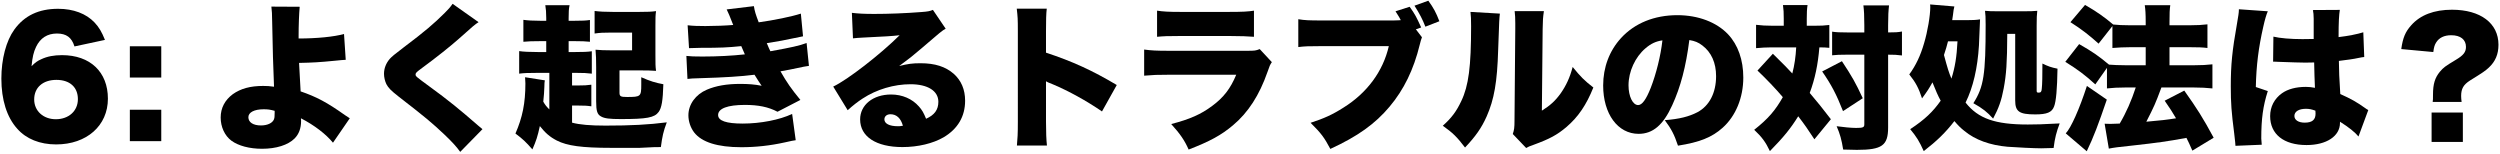 <?xml version="1.0" encoding="utf-8"?>
<!-- Generator: Adobe Illustrator 15.1.0, SVG Export Plug-In  -->
<!DOCTYPE svg PUBLIC "-//W3C//DTD SVG 1.1//EN" "http://www.w3.org/Graphics/SVG/1.1/DTD/svg11.dtd">
<svg version="1.1"
	 xmlns="http://www.w3.org/2000/svg" xmlns:xlink="http://www.w3.org/1999/xlink" xmlns:a="http://ns.adobe.com/AdobeSVGViewerExtensions/3.0/"
	 x="0px" y="0px" width="1139px" height="70px" viewBox="-0.623 -0.322 1139 70"
	 overflow="visible" enable-background="new -0.623 -0.322 1139 70" xml:space="preserve">
<defs>
</defs>
<path d="M33.305,20.833c-1.276-4.11-3.685-5.882-8.007-5.882c-4.323,0-7.583,2.055-9.496,6.095c-1.134,2.409-1.63,4.535-2.055,8.786
	c1.701-1.7,2.693-2.409,4.464-3.188c2.693-1.275,5.74-1.843,9.425-1.843c12.826,0,20.904,7.653,20.904,19.842
	c0,12.259-9.637,20.833-23.597,20.833c-7.37,0-13.605-2.479-17.715-7.157C2.48,53.075,0,45.139,0,35.501
	c0-8.929,2.197-17.219,5.881-22.321c4.606-6.377,11.125-9.495,19.983-9.495c6.944,0,12.755,2.196,16.582,6.235
	c2.055,2.197,3.26,4.252,4.748,7.937L33.305,20.833z M14.952,44.997c0,5.243,4.181,8.999,9.85,8.999
	c5.881,0,10.062-3.756,10.062-9.141c0-5.457-3.685-8.787-9.779-8.787C18.92,36.068,14.952,39.54,14.952,44.997z"/>
<path d="M72.85,35.005H58.535V20.762H72.85V35.005z M58.535,63.987V49.674H72.85v14.313H58.535z"/>
<path d="M135.918,2.763c-0.284,3.118-0.496,8.291-0.496,13.464c0,0.142,0,0.567,0,0.992c8.291,0,16.156-0.779,20.691-2.055
	l0.78,11.763c-1.417,0.071-2.055,0.142-4.96,0.426c-7.157,0.708-9.92,0.85-16.298,0.991c0.142,3.331,0.142,3.331,0.709,12.968
	c7.228,2.48,12.046,5.031,20.125,10.771c1.275,0.851,1.488,0.992,2.268,1.488l-7.653,11.125c-3.189-3.897-8.433-7.937-14.598-11.125
	c0.071,0.496,0.071,0.921,0.071,1.204c0,3.331-0.992,6.023-2.976,8.008c-2.977,2.977-8.362,4.677-14.811,4.677
	c-5.74,0-10.771-1.347-13.959-3.685c-3.047-2.268-4.89-6.236-4.89-10.559s1.914-7.937,5.527-10.629
	c3.614-2.552,7.937-3.756,13.818-3.756c1.843,0,2.905,0.07,4.96,0.354c-0.283-5.669-0.708-20.196-0.85-29.833
	c-0.071-3.473-0.071-4.394-0.354-6.661L135.918,2.763z M119.479,49.461c-4.252,0-6.944,1.417-6.944,3.614
	c0,2.338,2.196,3.756,5.74,3.756c2.905,0,5.173-1.063,5.881-2.693c0.283-0.779,0.354-1.134,0.354-3.047c0-0.354,0-0.921,0-0.921
	C122.455,49.603,121.392,49.461,119.479,49.461z"/>
<path d="M217.414,9.778c-1.701,1.063-2.41,1.701-9,7.582c-4.11,3.614-9.85,8.221-17.361,13.747c-1.913,1.418-2.338,1.843-2.338,2.48
	c0,0.851,0,0.851,6.661,5.74c7.724,5.598,13.747,10.487,21.613,17.361c0.425,0.354,1.063,0.85,2.197,1.842l-10.133,10.346
	c-1.701-2.338-3.26-4.109-7.016-7.724c-6.094-5.74-8.574-7.795-20.904-17.361c-3.543-2.764-4.819-4.039-5.74-5.811
	c-0.638-1.347-1.062-3.118-1.062-4.677c0-2.48,0.921-4.818,2.622-6.803c0.992-1.063,2.055-1.984,6.449-5.314
	c9.424-7.087,13.747-10.771,18.636-15.661c1.701-1.7,2.41-2.479,3.543-4.109L217.414,9.778z"/>
<path d="M249.66,32.879h-5.456c-4.039,0-6.236,0.071-8.291,0.354V22.959c1.842,0.283,4.819,0.425,8.433,0.425h3.897v-4.96h-2.693
	c-3.401,0-5.74,0.07-7.724,0.283V8.716c2.055,0.283,4.323,0.425,7.583,0.425h2.834V7.936c0-2.692-0.142-4.109-0.425-5.881h11.055
	c-0.354,1.63-0.425,3.047-0.425,5.881v1.205h2.834c3.401,0,4.96-0.07,6.874-0.354v9.921c-1.984-0.213-3.827-0.283-6.874-0.283
	h-2.834v4.96h3.118c3.543,0,5.386-0.07,7.441-0.354v10.204c-2.268-0.283-3.756-0.354-6.945-0.354h-2.055v5.74h2.551
	c3.118,0,4.11-0.07,6.236-0.354v9.85c-1.913-0.283-3.118-0.354-6.236-0.354h-2.551v7.794c3.401,0.922,8.22,1.347,15.235,1.347
	c11.622,0,19.7-0.425,27.92-1.488c-1.559,4.11-2.055,6.449-2.693,11.268c-2.693,0-2.693,0-9.637,0.354c-0.496,0-0.496,0-13.039,0
	c-13.322,0-19.983-0.922-24.731-3.331c-3.259-1.7-5.244-3.472-7.724-6.59c-1.063,4.818-1.63,6.59-3.401,10.629
	c-2.977-3.401-4.394-4.747-7.724-7.228c3.189-7.299,4.535-13.818,4.535-22.817c0-0.851-0.071-1.771-0.142-2.835l9,1.418
	c-0.142,0.921-0.213,1.346-0.213,2.976c-0.071,2.055-0.212,4.11-0.496,6.732c0.851,1.487,1.347,2.125,2.764,3.543V32.879z
	 M297.988,24.659c0,4.181,0,5.173,0.283,7.299c-2.268-0.142-3.827-0.212-7.795-0.212h-8.857v10.133c0,1.7,0.496,1.984,3.472,1.984
	c6.165,0,6.448-0.213,6.448-5.599v-3.401c3.968,1.771,6.52,2.551,10.062,3.189c-0.212,7.44-0.779,10.771-2.126,12.613
	c-1.913,2.621-5.385,3.26-17.29,3.26c-5.102,0-7.44-0.284-9-1.205c-1.701-0.921-2.197-2.48-2.197-6.874V30.258
	c0-3.473-0.071-5.386-0.284-7.937c2.268,0.212,3.969,0.283,7.016,0.283h9.637v-8.078h-9.779c-3.401,0-4.819,0.07-7.299,0.425V4.677
	c2.268,0.283,4.606,0.425,8.291,0.425h12.118c3.755,0,5.385-0.071,7.582-0.354c-0.283,1.913-0.283,3.331-0.283,6.732V24.659z"/>
<path d="M312.661,11.195c2.48,0.284,4.818,0.354,8.078,0.354c4.039,0,9.495-0.212,12.684-0.496
	c-1.488-3.897-2.338-5.811-2.976-7.086l12.401-1.488c0.354,2.268,0.85,3.897,2.197,7.37c6.803-0.922,15.093-2.622,19.203-3.969
	l0.992,10.346c-1.346,0.284-1.346,0.284-5.244,1.063c-4.11,0.851-4.181,0.921-11.267,2.055c0.567,1.347,1.347,3.188,1.63,3.685
	c9.85-1.771,13.251-2.551,16.511-3.756l1.063,10.417c-1.63,0.213-1.63,0.213-8.716,1.701c-0.071,0-3.331,0.566-4.252,0.779
	c2.905,5.102,4.89,7.937,9.07,13.038l-10.417,5.386c-4.181-2.196-8.716-3.118-14.881-3.118c-7.866,0-12.188,1.63-12.188,4.606
	c0,2.622,3.685,3.897,11.196,3.897c8.149,0,16.865-1.701,22.534-4.394l1.629,11.976c-1.488,0.213-1.488,0.213-4.96,0.992
	c-6.732,1.488-13.251,2.196-19.841,2.196c-10.771,0-17.999-2.268-21.471-6.731c-1.63-2.126-2.622-5.031-2.622-7.795
	c0-4.96,3.26-9.495,8.433-11.692c4.181-1.771,9-2.622,15.165-2.622c3.755,0,6.59,0.213,9.779,0.851
	c-0.779-1.062-1.842-2.764-3.26-5.031c-6.023,0.779-14.172,1.275-24.376,1.56c-4.251,0.142-4.464,0.142-6.165,0.354l-0.496-10.487
	c2.055,0.213,3.401,0.283,7.299,0.283c6.803,0,13.605-0.354,19.346-0.991c-0.213-0.567-0.78-1.843-1.63-3.756
	c-6.236,0.638-9.496,0.779-18.495,0.779c-3.189,0.07-3.685,0.07-5.314,0.142L312.661,11.195z"/>
<path d="M387.495,5.526c2.977,0.354,5.598,0.496,10.204,0.496c6.307,0,14.173-0.283,21.33-0.85c3.118-0.213,4.039-0.426,5.386-0.992
	l5.811,8.574c-1.842,1.062-1.842,1.062-11.409,9.282c-3.756,3.189-5.031,4.252-9.779,7.725c3.969-0.992,6.023-1.275,9.708-1.275
	c6.661,0,11.409,1.559,15.164,4.818c3.401,3.047,5.173,7.157,5.173,12.259c0,7.157-3.331,12.826-9.779,16.652
	c-4.889,2.835-11.692,4.465-18.778,4.465c-11.976,0-19.274-4.748-19.274-12.613c0-6.591,5.882-11.338,14.102-11.338
	c5.102,0,9.637,1.983,12.684,5.456c1.417,1.559,2.197,2.977,3.26,5.598c3.827-1.7,5.598-4.109,5.598-7.724
	c0-4.96-4.818-8.007-12.684-8.007c-7.512,0-15.448,2.338-21.826,6.519c-2.197,1.418-4.464,3.189-6.803,5.315l-6.59-10.771
	c6.519-3.047,21.471-14.668,30.258-23.385c-3.756,0.426-6.59,0.567-16.582,1.063c-1.914,0.07-3.26,0.212-4.677,0.354L387.495,5.526z
	 M405.069,51.729c-1.63,0-2.764,0.921-2.764,2.339c0,1.913,2.268,3.117,6.094,3.117c0.851,0,0.992,0,2.339-0.212
	C409.817,53.571,407.833,51.729,405.069,51.729z"/>
<path d="M462.684,65.972c0.284-3.188,0.425-5.243,0.425-10.842V13.889c0-5.74-0.071-6.448-0.496-10.275h13.676
	c-0.283,2.055-0.354,5.599-0.354,10.346v9.708c12.046,3.969,21.188,8.149,32.242,14.739l-6.732,12.047
	c-6.874-4.748-15.235-9.354-22.321-12.33c-2.48-0.992-2.48-0.992-3.188-1.417V55.13c0,4.748,0.142,8.291,0.425,10.842H462.684z"/>
<path d="M520.653,22.25c3.189,0.426,5.457,0.567,11.409,0.567h35.573c3.401,0,3.897-0.071,5.669-0.78l5.527,5.953
	c-0.85,1.275-0.992,1.559-1.984,4.464c-3.685,10.559-8.787,18.495-15.731,24.306c-5.386,4.535-10.488,7.299-20.196,11.055
	c-1.842-4.181-3.827-7.086-7.937-11.621c8.503-2.197,13.605-4.465,18.708-8.291c5.173-3.827,8.291-7.866,10.913-14.173H531.92
	c-5.598,0-6.803,0.071-11.267,0.426V22.25z M526.535,4.535c2.764,0.425,5.385,0.566,10.417,0.566h22.605
	c5.598,0,8.645-0.142,11.125-0.566v11.904c-2.693-0.213-6.023-0.354-10.913-0.354H536.81c-5.598,0-7.157,0.071-10.275,0.354V4.535z"
	/>
<path d="M647.217,16.652c-0.425,1.204-0.567,1.63-0.992,3.33c-2.764,11.409-7.299,20.621-13.747,28.274
	c-6.59,7.865-14.527,13.534-26.999,19.274c-2.834-5.315-4.039-6.945-9-11.905c6.094-1.984,9.921-3.685,15.023-6.944
	c10.7-6.661,17.999-16.511,20.621-27.99h-30.471c-6.094,0-7.937,0.07-10.771,0.425V8.432c3.047,0.496,4.89,0.567,10.984,0.567h30.47
	c1.914,0,2.693,0,4.181-0.071c0.567-0.07,0.567-0.07,1.063-0.07c-0.638-1.205-0.638-1.275-2.41-4.039l6.449-2.056
	c2.48,3.473,3.047,4.606,5.244,9.425l-2.409,0.851L647.217,16.652z M650.122,0c2.409,3.33,3.543,5.456,5.031,9.354l-6.378,2.479
	c-1.346-3.472-2.551-5.739-4.96-9.565L650.122,0z"/>
<path d="M682.723,5.881c-0.283,2.409-0.283,2.409-0.779,16.44c-0.425,14.81-1.842,22.676-5.244,30.399
	c-2.338,5.244-5.031,9.07-9.85,14.172c-3.614-4.747-5.598-6.731-10.133-9.92c4.04-3.614,6.236-6.591,8.433-11.268
	c3.331-6.944,4.464-15.731,4.464-34.084c0-3.118-0.071-4.677-0.283-6.52L682.723,5.881z M702.777,4.747
	c-0.425,2.905-0.496,4.039-0.567,8.22l-0.354,37.132c3.827-2.409,6.094-4.464,8.503-7.795c2.551-3.613,4.251-7.299,5.527-12.117
	c3.543,4.394,5.385,6.236,9.424,9.354c-3.188,7.937-6.874,13.394-12.259,17.999c-4.252,3.614-7.724,5.457-14.881,8.078
	c-1.984,0.709-2.551,0.922-3.473,1.488l-6.094-6.377c0.638-1.843,0.779-3.048,0.779-5.953l0.354-41.95v-2.551
	c0-2.268-0.071-3.826-0.284-5.527H702.777z"/>
<path d="M761.242,47.619c-4.11,9.07-8.858,13.038-15.306,13.038c-9.496,0-16.157-9.07-16.157-22.038
	c0-8.291,2.834-15.802,8.149-21.613c6.236-6.803,15.235-10.416,25.652-10.416c9.496,0,17.857,3.188,23.101,8.716
	c4.535,4.818,6.944,11.692,6.944,19.699c0,9.212-3.472,17.574-9.425,22.889c-4.818,4.322-10.417,6.59-20.337,8.149
	c-1.701-5.103-3.047-7.653-6.023-11.621c6.661-0.496,11.054-1.63,14.881-3.614c5.457-2.905,8.503-8.858,8.503-16.44
	c0-6.023-2.126-10.842-6.236-13.959c-1.842-1.418-3.401-2.056-5.952-2.48C767.478,30.116,765.068,39.257,761.242,47.619z
	 M749.054,21.684c-4.677,3.968-7.724,10.558-7.724,16.865c0,5.03,1.913,8.999,4.393,8.999c1.772,0,3.614-2.48,5.74-7.866
	c2.48-6.377,4.535-14.597,5.315-21.612C753.802,18.494,751.534,19.558,749.054,21.684z"/>
<path d="M812.054,8.22c0-2.693-0.071-4.252-0.354-6.236h11.196c-0.284,1.843-0.354,3.473-0.354,6.165v3.26h3.26
	c3.188,0,4.748-0.07,7.015-0.354v10.417c-1.488-0.142-2.409-0.213-4.535-0.213c-0.638,7.795-1.984,14.314-4.394,20.763
	c3.472,4.11,6.023,7.228,9.637,11.976l-7.511,9.142c-3.118-4.748-4.323-6.52-7.37-10.488c-3.472,5.599-6.59,9.425-12.897,15.873
	c-1.984-4.181-3.685-6.448-7.157-9.708c6.377-5.031,9.637-8.857,13.039-14.881c-3.189-3.756-7.441-8.22-11.551-12.117l7.016-7.653
	c5.811,5.74,6.448,6.378,8.857,9c0.992-3.756,1.559-7.725,1.771-11.905h-11.338c-2.409,0-4.606,0.142-6.944,0.354V10.983
	c2.409,0.283,4.464,0.425,7.511,0.425h5.102V8.22z M838.557,27.564c4.677,7.087,6.236,9.85,9.496,16.865l-9,5.882
	c-3.047-7.724-5.314-12.047-9.496-18.07L838.557,27.564z M840.824,24.589c-3.331,0-4.748,0.07-6.732,0.283V14.101
	c1.842,0.284,3.685,0.354,6.732,0.354h7.937v-3.26c0-4.322-0.142-6.803-0.425-9.07h11.692c-0.284,2.339-0.425,4.819-0.425,9.07v3.26
	c3.26,0,4.464-0.07,6.307-0.425v10.913c-0.354,0-0.567-0.071-0.779-0.071c-1.63-0.213-2.48-0.283-5.527-0.283v33.163
	c0,8.22-2.764,10.204-14.243,10.204c-0.85,0-1.913,0-6.236-0.142c-0.708-4.465-1.417-7.016-2.976-10.63
	c2.976,0.426,6.732,0.78,8.857,0.78c3.189,0,3.756-0.284,3.756-1.63V24.589H840.824z"/>
<path d="M895.534,8.857c2.338,0,4.251-0.071,5.952-0.354c-0.071,1.63-0.071,1.63-0.496,11.905
	c-0.638,10.274-2.622,18.99-6.094,26.006c5.74,7.299,13.463,9.991,28.345,9.991c3.685,0,6.59-0.07,14.526-0.496
	c-1.488,3.897-2.197,6.661-2.764,11.196c-1.771,0.071-4.464,0.142-5.669,0.142c-3.118,0-11.479-0.425-15.306-0.708
	c-8.007-0.709-14.739-3.118-19.7-7.229c-1.629-1.275-2.905-2.551-4.535-4.464c-3.968,5.173-8.078,9.141-13.959,13.676
	c-2.055-4.535-3.189-6.377-6.165-9.991c6.661-4.394,10.346-7.937,13.889-12.968c-1.347-2.479-2.055-4.181-3.756-8.361
	c-1.559,2.834-2.551,4.322-4.748,7.299c-1.488-4.606-2.905-7.299-5.811-10.913c3.047-4.181,5.102-8.574,6.732-14.172
	c1.63-5.457,2.834-12.613,2.834-16.582c0-0.566,0-0.638-0.071-1.134l11.054,0.921c-0.354,1.275-0.354,1.63-0.638,3.827
	c-0.142,0.779-0.142,0.992-0.354,2.409H895.534z M886.889,18.494c-0.567,2.197-0.992,3.756-1.842,6.236
	c1.63,6.094,2.268,8.078,3.401,10.771c1.63-5.173,2.409-9.92,2.764-17.007H886.889z M913.887,15.093
	c-0.071,13.394-0.425,18.425-1.63,24.873c-0.992,5.386-2.268,8.999-4.818,13.747c-2.693-2.977-4.677-4.606-9-7.016
	c4.748-7.44,5.598-13.038,5.598-35.785c0-3.047-0.071-4.748-0.284-6.307c1.417,0.142,3.047,0.213,5.953,0.213h11.621
	c3.118,0,4.677-0.071,6.236-0.213c-0.212,1.559-0.283,3.473-0.283,6.661v29.691c0,0.779,0.142,0.921,0.992,0.921
	c0.921,0,1.276-0.496,1.347-1.913c0.212-1.771,0.283-5.74,0.283-11.338c2.48,1.204,3.968,1.771,6.874,2.338
	c-0.142,9.142-0.638,14.952-1.559,17.22c-0.992,2.692-3.26,3.614-8.574,3.614c-7.299,0-9.142-1.275-9.142-6.378V15.093H913.887z"/>
<path d="M955.487,19.558c-4.322-3.897-7.794-6.591-12.826-9.779l6.661-7.865c5.386,3.117,8.716,5.456,12.826,8.929
	c1.771,0.212,4.535,0.354,7.795,0.354h7.015V9.92c0-4.181-0.142-5.881-0.425-7.865h11.622c-0.284,1.984-0.354,3.613-0.354,7.865
	v1.275h9.212c3.33,0,5.669-0.142,8.078-0.425v10.771c-2.126-0.283-4.323-0.354-8.007-0.354H987.8v8.22h11.196
	c3.189,0,6.023-0.142,8.362-0.425v10.983c-2.48-0.284-5.457-0.426-8.362-0.426h-14.881c-2.834,7.583-3.26,8.504-6.874,15.59
	c6.732-0.566,9.566-0.921,13.535-1.559c-1.701-2.905-2.622-4.323-5.173-8.008l8.929-4.605c5.74,8.078,8.503,12.4,13.393,21.471
	l-9.708,5.882c-1.347-3.047-1.701-3.897-2.693-5.811c-8.858,1.63-13.605,2.268-23.81,3.401c-8.007,0.85-8.929,0.991-11.55,1.487
	l-1.914-11.338c1.275,0.071,1.914,0.071,2.622,0.071c1.134,0,3.047-0.071,4.251-0.142c2.977-5.031,5.386-10.559,7.299-16.44h-4.748
	c-3.047,0-5.953,0.142-8.362,0.426v-9.354L954,38.123c-4.748-4.322-8.079-6.803-13.676-10.274l6.307-8.079
	c5.881,3.331,8.857,5.386,13.605,9.354c1.771,0.142,4.464,0.283,7.511,0.283h9.212v-8.22h-7.086c-2.905,0-5.457,0.142-8.079,0.354
	V11.55L955.487,19.558z M959.243,45.067c-3.897,11.409-5.952,16.865-9.141,23.526l-9.566-8.149
	c2.409-2.551,6.236-11.125,9.637-21.612L959.243,45.067z"/>
<path d="M1032.589,4.818c-0.638,1.417-1.346,3.826-2.055,7.015c-2.197,9.638-3.189,17.716-3.401,27.495l5.456,1.842
	c-2.197,6.874-2.976,12.613-2.976,21.613c0,0.354,0.071,1.275,0.213,2.834l-11.976,0.496c-0.071-1.275-0.071-1.275-0.567-5.598
	c-1.275-9.921-1.559-13.818-1.559-21.472c0-9.991,0.638-16.227,2.834-28.628c0.567-3.188,0.85-5.102,0.85-6.165
	c0-0.07,0-0.212,0-0.354L1032.589,4.818z M1035.141,16.368c2.905,0.709,7.866,1.134,13.251,1.134c1.488,0,2.693,0,5.102-0.07
	c0-4.252,0-4.252,0-9.212c0-1.701-0.142-2.905-0.354-3.969l12.259-0.07c-0.354,2.268-0.567,5.385-0.567,12.4
	c4.323-0.496,8.574-1.347,11.267-2.196l0.425,11.267c-0.921,0.071-1.134,0.142-2.622,0.425c-2.197,0.496-5.385,0.922-8.928,1.347
	c0.071,5.527,0.142,6.944,0.638,15.094c4.889,2.196,7.44,3.614,11.409,6.448c0.354,0.283,0.708,0.496,1.346,0.851l-4.464,12.047
	c-1.63-1.984-4.393-4.182-8.433-6.732c0,0.283,0,0.496,0,0.567c0,6.022-6.165,10.062-15.235,10.062
	c-10.417,0-16.582-4.961-16.582-13.181c0-4.252,1.914-7.937,5.386-10.417c2.692-1.913,6.448-2.905,10.913-2.905
	c1.488,0,2.551,0.142,4.11,0.425c-0.071-1.983-0.071-2.338-0.212-5.668c-0.071-2.41-0.071-3.402-0.142-5.882
	c-1.63,0.07-2.622,0.07-4.04,0.07c-2.125,0-6.235-0.142-12.188-0.354c-0.85-0.071-1.417-0.071-1.63-0.071c-0.142,0-0.496,0-0.85,0
	L1035.141,16.368z M1054.273,50.099c-1.771-0.638-2.834-0.851-4.323-0.851c-3.26,0-5.244,1.276-5.244,3.26
	c0,1.843,1.842,3.047,4.677,3.047c3.401,0,4.96-1.275,4.96-4.109L1054.273,50.099z"/>
<path d="M1107.708,46.131c0.142-1.134,0.142-1.205,0.142-3.26c0-4.89,0.851-7.725,3.118-10.487c1.701-1.984,2.268-2.41,7.298-5.457
	c3.473-2.055,4.606-3.543,4.606-5.881c0-3.331-2.48-5.315-6.732-5.315c-3.189,0-5.527,1.134-6.874,3.331
	c-0.709,1.134-0.992,2.126-1.276,4.322l-14.597-1.347c0.708-5.102,1.842-7.865,4.535-10.842c4.11-4.677,10.417-7.086,18.565-7.086
	c13.039,0,21.188,6.165,21.188,15.944c0,4.322-1.417,7.652-4.394,10.416c-1.701,1.56-2.409,2.056-8.574,5.882
	c-2.976,1.913-4.039,3.756-4.039,7.016c0,0.85,0.071,1.63,0.212,2.764H1107.708z M1121.455,50.949v13.393h-14.243V50.949H1121.455z"
	/>
</svg>
